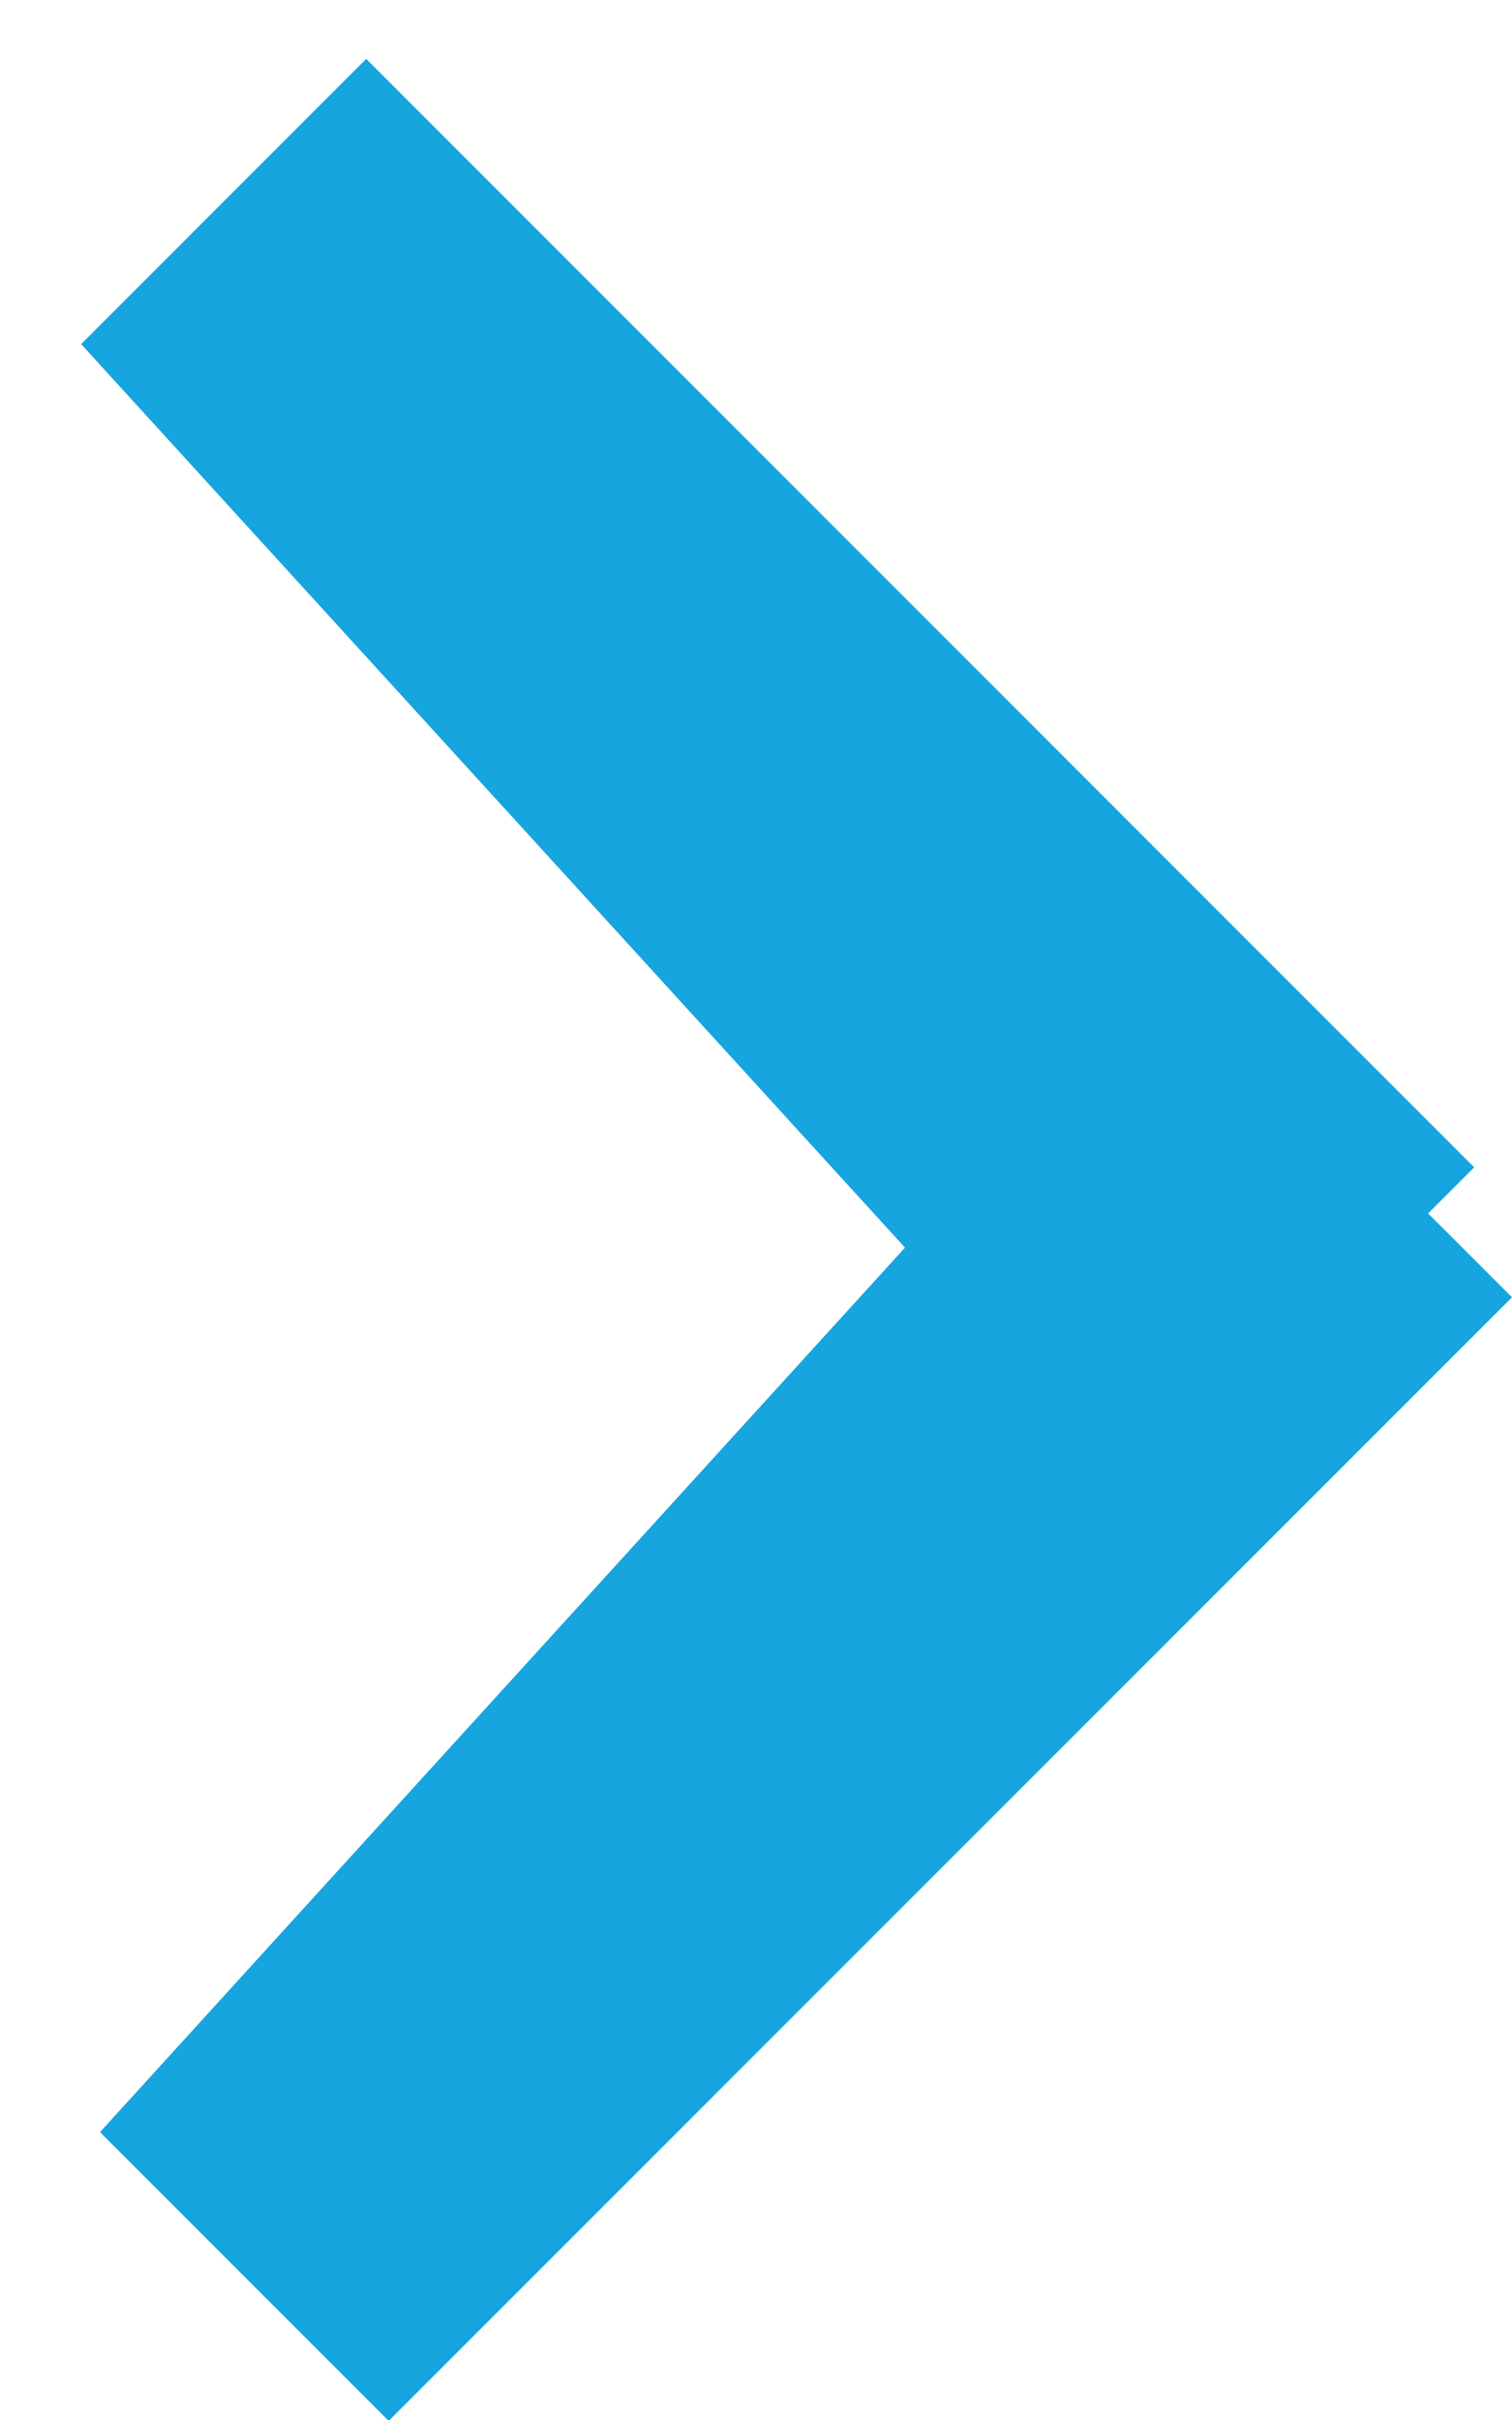 <svg xmlns="http://www.w3.org/2000/svg" xmlns:xlink="http://www.w3.org/1999/xlink" width="15" height="24"><rect id="backgroundrect" width="100%" height="100%" x="0" y="0" fill="none" stroke="none"/>

<g class="currentLayer" style=""><title>Layer 1</title><path fill-rule="evenodd" fill="#16a5de" d="M15,12.866L3.856,24.009L0.992,21.145L8.978,12.373L0.805,3.413L3.633,0.584L14.625,11.577L14.168,12.034L15,12.866z" id="svg_1" class="selected" fill-opacity="1"/></g></svg>